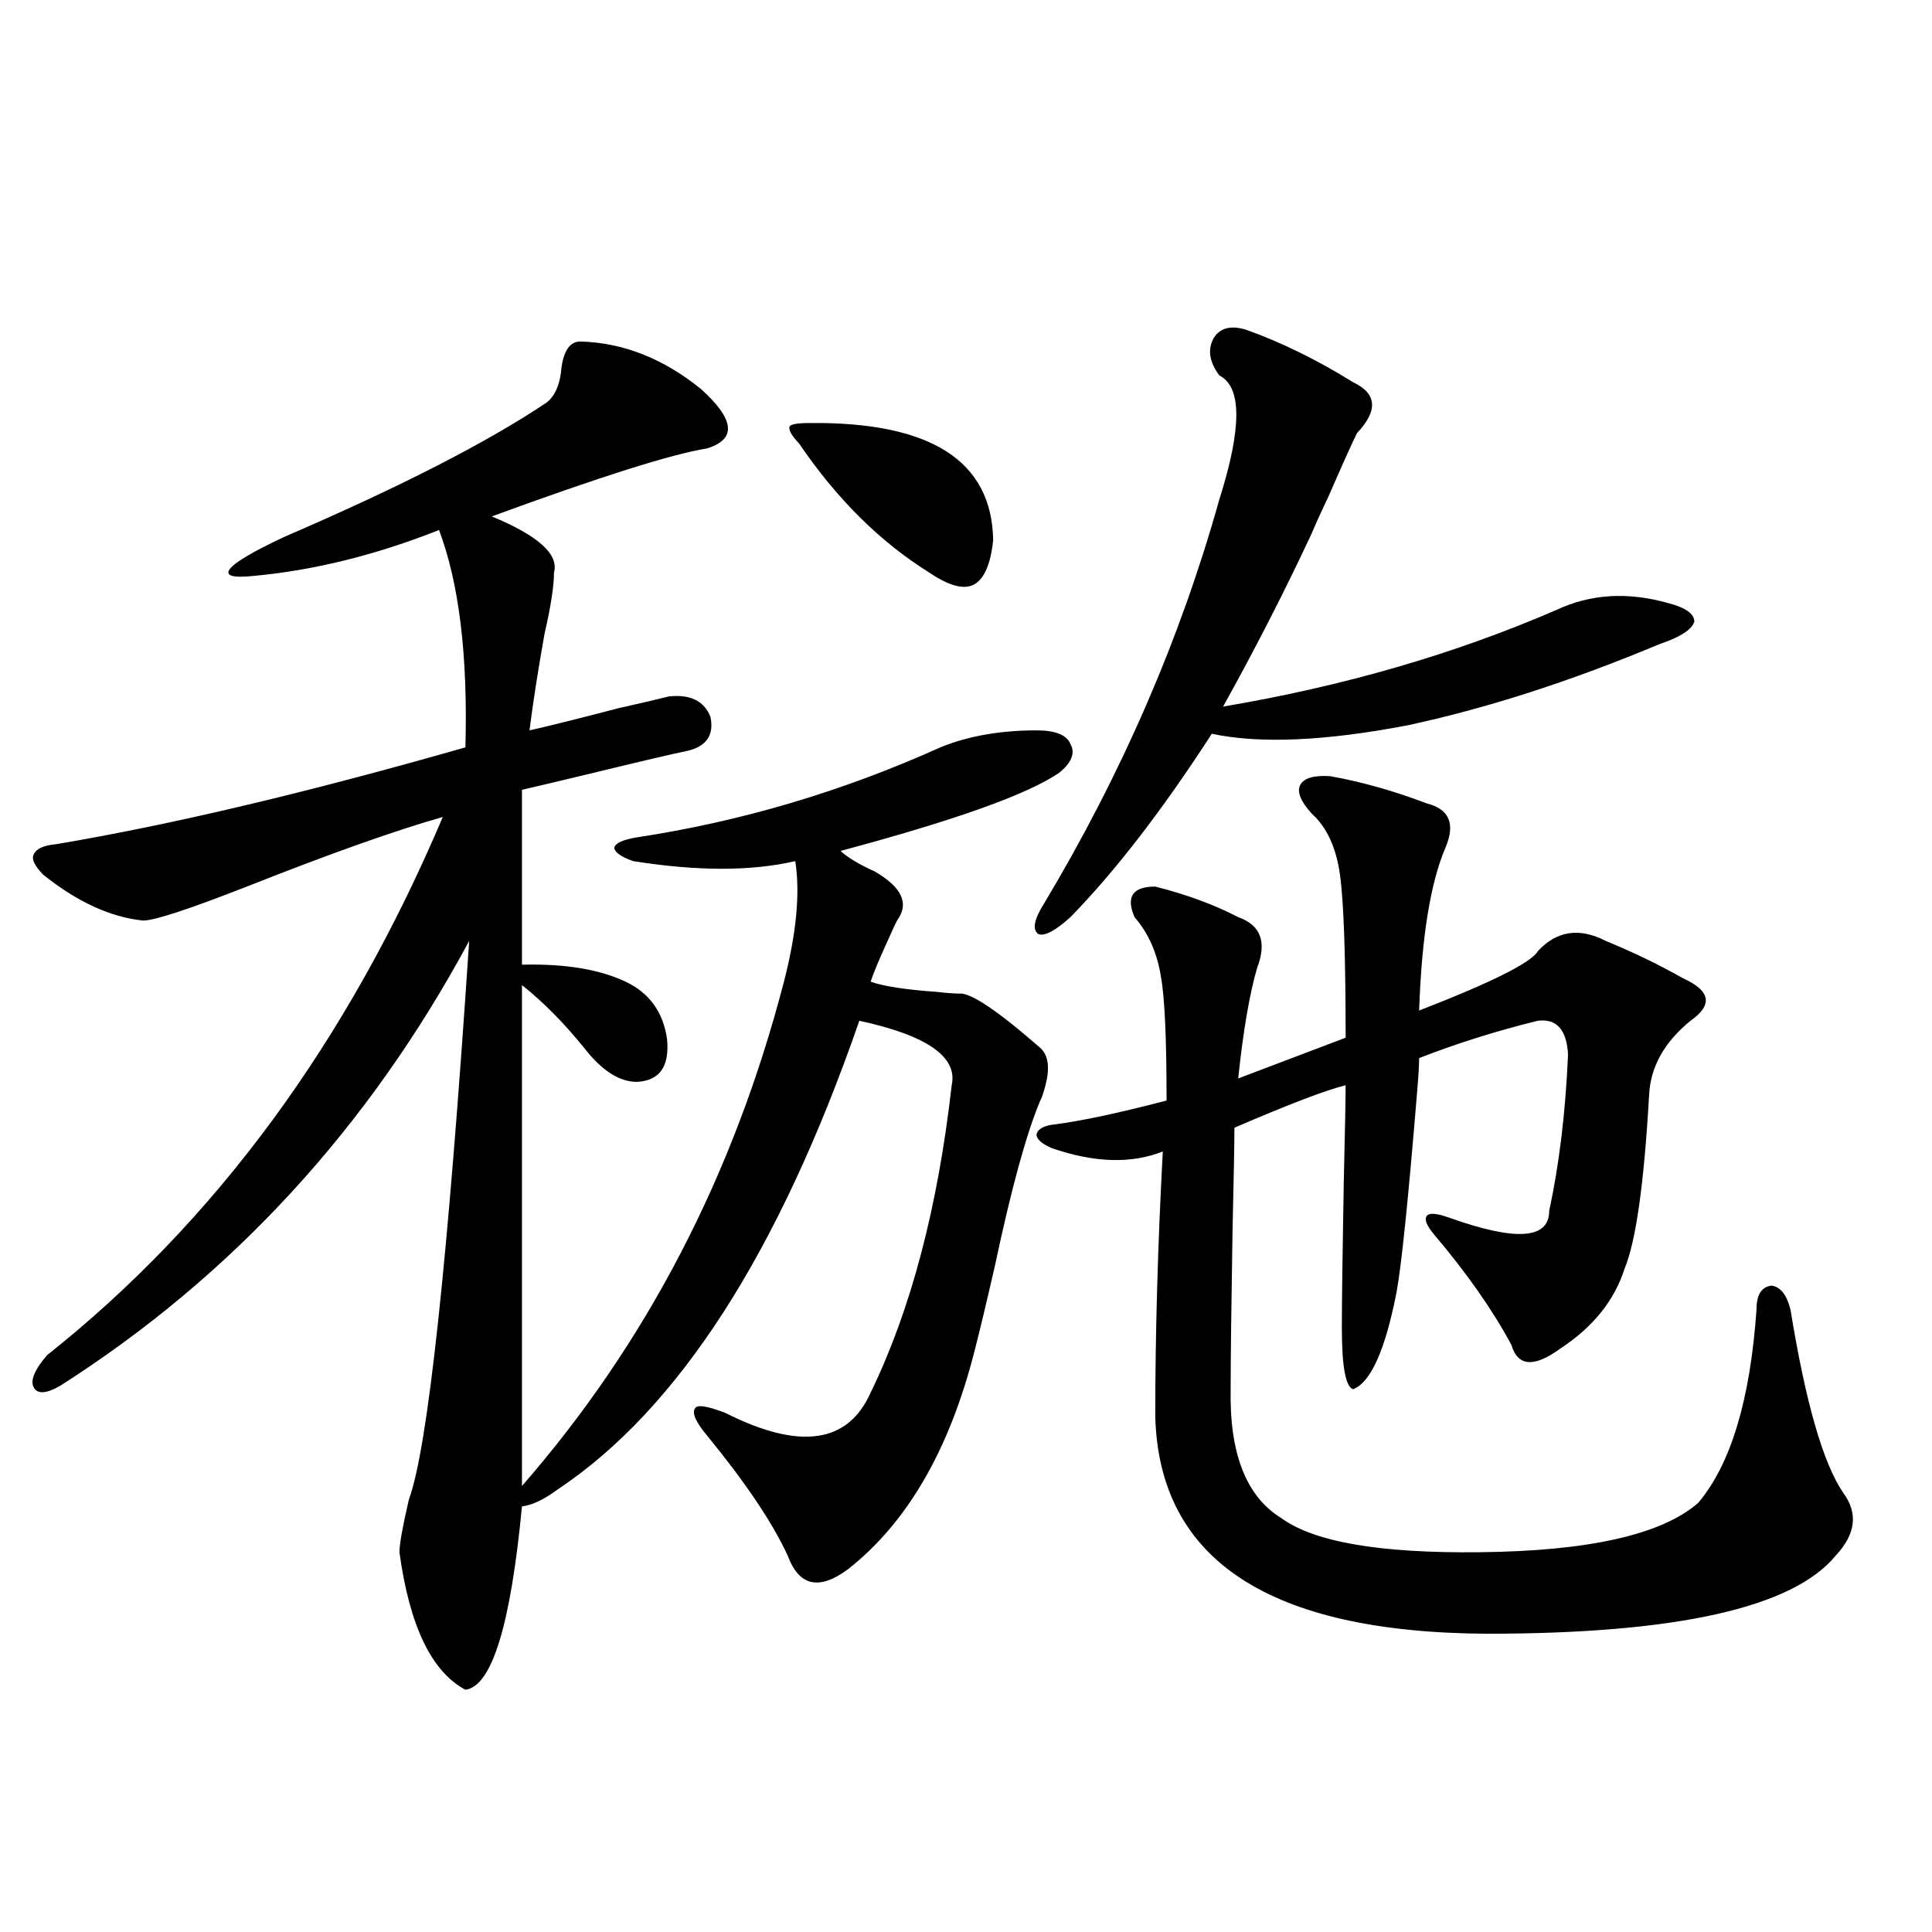 <?xml version="1.0" encoding="utf-8"?>
<!-- Generator: Adobe Illustrator 16.0.0, SVG Export Plug-In . SVG Version: 6.00 Build 0)  -->
<!DOCTYPE svg PUBLIC "-//W3C//DTD SVG 1.1//EN" "http://www.w3.org/Graphics/SVG/1.1/DTD/svg11.dtd">
<svg version="1.1" id="图层_1" xmlns="http://www.w3.org/2000/svg" xmlns:xlink="http://www.w3.org/1999/xlink" x="0px" y="0px"
	 width="1000px" height="1000px" viewBox="0 0 1000 1000" enable-background="new 0 0 1000 1000" xml:space="preserve">
<path d="M300.407,176.766c22.104,0.591,42.926,8.789,62.438,24.609c17.561,15.82,18.536,26.079,2.927,30.762
	c-18.216,2.938-55.288,14.653-111.217,35.156c24.055,9.97,34.786,19.638,32.194,29.004c0,7.031-1.631,17.578-4.878,31.641
	c-3.262,18.169-5.854,34.868-7.805,50.098c10.396-2.335,25.686-6.152,45.853-11.426c13.003-2.925,21.783-4.972,26.341-6.152
	c11.052-1.167,18.201,2.349,21.463,10.547c1.951,9.38-1.951,15.243-11.707,17.578c-8.46,1.758-24.725,5.575-48.779,11.426
	c-19.512,4.696-31.874,7.622-37.072,8.789v90.527c22.104-0.577,39.999,2.349,53.657,8.789c12.348,5.864,19.512,15.82,21.463,29.883
	c1.296,14.063-3.902,21.396-15.609,21.973c-9.115,0-18.216-5.851-27.316-17.578c-10.411-12.882-21.143-23.73-32.194-32.52
	c0,94.922,0,181.356,0,259.277c64.389-73.828,109.586-160.84,135.606-261.035c6.494-25.187,8.445-45.991,5.854-62.402
	c-22.773,5.273-50.73,5.273-83.9,0c-6.509-2.335-9.756-4.683-9.756-7.031c0.641-2.335,4.543-4.093,11.707-5.273
	c53.978-8.198,106.339-23.73,157.069-46.582c14.299-5.851,30.884-8.789,49.755-8.789c9.756,0,15.609,2.349,17.561,7.031
	c2.592,4.696,0.641,9.668-5.854,14.941c-16.265,11.138-53.992,24.609-113.168,40.43c3.902,3.516,9.756,7.031,17.561,10.547
	c14.299,8.212,18.201,16.699,11.707,25.488c-0.655,1.181-2.286,4.696-4.878,10.547c-4.558,9.97-7.484,17.001-8.78,21.094
	c6.494,2.349,17.881,4.106,34.146,5.273c5.198,0.591,9.101,0.879,11.707,0.879c5.854-0.577,19.832,8.789,41.95,28.125
	c4.543,4.106,5.198,11.426,1.951,21.973c-0.655,2.349-1.311,4.106-1.951,5.273c-7.164,17.001-14.969,45.415-23.414,85.254
	c-4.558,19.927-8.14,34.868-10.731,44.824c-13.018,50.977-34.801,88.481-65.364,112.5c-14.969,11.124-25.365,8.789-31.219-7.031
	c-7.805-16.987-21.798-37.793-41.95-62.402c-5.854-7.031-7.805-11.714-5.854-14.063c1.296-1.758,6.494-0.879,15.609,2.637
	c38.368,19.336,63.413,15.82,75.12-10.547c20.808-42.765,34.786-95.801,41.95-159.082c3.247-14.64-12.683-25.776-47.804-33.398
	C403.164,648.45,351.138,729.31,288.7,770.906c-7.164,5.273-13.338,8.212-18.536,8.789c-5.854,61.523-15.609,93.164-29.268,94.922
	c-17.561-9.38-28.947-33.11-34.146-71.191c0-4.093,1.616-13.184,4.878-27.246c9.756-26.367,20.152-122.745,31.219-289.16
	c-52.041,96.68-122.604,173.446-211.702,230.273c-7.164,4.106-11.707,4.395-13.658,0.879s0.32-9.077,6.829-16.699
	c87.147-69.132,155.438-162.007,204.873-278.613c-24.725,7.031-58.535,19.048-101.461,36.035
	c-29.923,11.728-47.804,17.578-53.657,17.578c-16.92-1.758-34.146-9.668-51.706-23.73c-4.558-4.683-6.188-8.198-4.878-10.547
	c1.296-2.925,5.198-4.683,11.707-5.273c59.176-9.956,129.753-26.655,211.702-50.098c1.296-47.461-3.262-84.952-13.658-112.5
	c-32.529,12.896-64.389,20.806-95.607,23.73c-11.066,1.181-15.289,0-12.683-3.516c2.592-3.516,12.027-9.077,28.292-16.699
	c59.831-25.776,105.028-48.917,135.606-69.434c4.543-3.516,7.149-9.668,7.805-18.457
	C291.947,181.16,295.194,176.766,300.407,176.766z M419.429,218.953c62.438-0.577,93.977,19.638,94.632,60.645
	c-1.311,12.305-4.558,19.927-9.756,22.852c-5.213,2.938-13.018,0.879-23.414-6.152c-25.365-15.82-47.804-38.081-67.315-66.797
	c-3.902-4.093-5.533-7.031-4.878-8.789C409.338,219.544,412.92,218.953,419.429,218.953z M644.789,170.613
	c18.201,6.454,36.737,15.532,55.608,27.246c12.348,5.864,13.003,14.653,1.951,26.367c-2.606,5.273-7.484,16.122-14.634,32.52
	c-3.902,8.212-6.829,14.653-8.78,19.336c-13.658,29.306-28.947,59.188-45.853,89.648c62.438-10.547,119.997-27.246,172.679-50.098
	c17.561-8.198,36.737-9.366,57.56-3.516c9.101,2.349,13.658,5.575,13.658,9.668c-1.311,4.106-7.164,7.91-17.561,11.426
	c-46.188,19.336-89.754,33.398-130.729,42.188c-42.926,8.212-76.751,9.668-101.461,4.395
	c-25.365,39.263-49.755,70.903-73.169,94.922c-7.805,7.031-13.338,9.97-16.585,8.789c-3.262-2.335-2.286-7.608,2.927-15.82
	c40.319-67.374,70.563-137.109,90.729-209.18c11.707-36.914,11.707-58.296,0-64.16c-5.213-7.031-6.188-13.472-2.927-19.336
	C631.451,169.734,636.984,168.278,644.789,170.613z M546.255,581.941c13.658-1.758,32.835-5.851,57.56-12.305
	c0-32.218-0.976-53.613-2.927-64.16c-1.951-12.305-6.509-22.55-13.658-30.762c-4.558-10.547-0.976-15.82,10.731-15.82
	c16.25,4.106,30.563,9.38,42.926,15.82c11.707,4.106,14.954,12.896,9.756,26.367c-3.902,13.485-7.164,32.52-9.756,57.129
	l55.608-21.094c0-42.188-0.976-70.313-2.927-84.375s-6.829-24.609-14.634-31.641c-5.854-6.44-7.805-11.426-5.854-14.941
	s7.149-4.972,15.609-4.395c16.25,2.938,32.835,7.622,49.755,14.063c11.707,2.938,14.954,10.547,9.756,22.852
	c-7.805,18.169-12.362,46.294-13.658,84.375c37.713-14.64,58.2-24.897,61.462-30.762c9.756-10.547,21.463-12.305,35.121-5.273
	c14.299,5.864,27.637,12.305,39.999,19.336c14.299,6.454,15.609,13.774,3.902,21.973c-13.658,11.138-20.822,24.032-21.463,38.672
	c-2.606,45.703-6.829,75.586-12.683,89.648c-5.213,16.411-16.265,30.185-33.17,41.309c-13.658,9.97-22.118,9.38-25.365-1.758
	c-9.756-18.155-23.094-37.202-39.999-57.129c-3.902-4.683-5.213-7.91-3.902-9.668c1.296-1.758,5.198-1.456,11.707,0.879
	c34.466,12.305,51.706,11.138,51.706-3.516c5.198-24.019,8.445-50.977,9.756-80.859c-0.655-12.882-5.854-18.745-15.609-17.578
	c-21.463,5.273-41.95,11.728-61.462,19.336c0,3.516-0.335,9.091-0.976,16.699c-4.558,55.673-8.14,90.527-10.731,104.59
	c-5.854,29.883-13.338,46.582-22.438,50.098c-3.902-1.167-5.854-11.714-5.854-31.641c0-13.472,0.32-38.37,0.976-74.707
	c0.641-26.944,0.976-43.945,0.976-50.977c-9.756,2.349-28.947,9.668-57.56,21.973c0,7.622-0.335,25.488-0.976,53.613
	c-0.655,39.263-0.976,66.509-0.976,81.738c-0.655,33.398,8.125,55.673,26.341,66.797c16.905,12.305,51.051,18.169,102.437,17.578
	c56.584-0.577,94.297-9.077,113.168-25.488c16.905-19.913,26.981-53.312,30.243-100.195c0-7.608,2.592-11.714,7.805-12.305
	c4.543,0.591,7.805,4.696,9.756,12.305c7.805,48.052,16.905,79.692,27.316,94.922c7.805,10.547,6.494,21.396-3.902,32.52
	c-22.118,26.944-82.284,40.43-180.483,40.43c-112.527-0.591-169.752-38.081-171.703-112.5c0-42.765,1.296-88.468,3.902-137.109
	c-16.265,6.454-35.456,5.864-57.56-1.758c-5.213-2.335-7.805-4.683-7.805-7.031C537.14,584.29,540.401,582.532,546.255,581.941z"/>
</svg>
